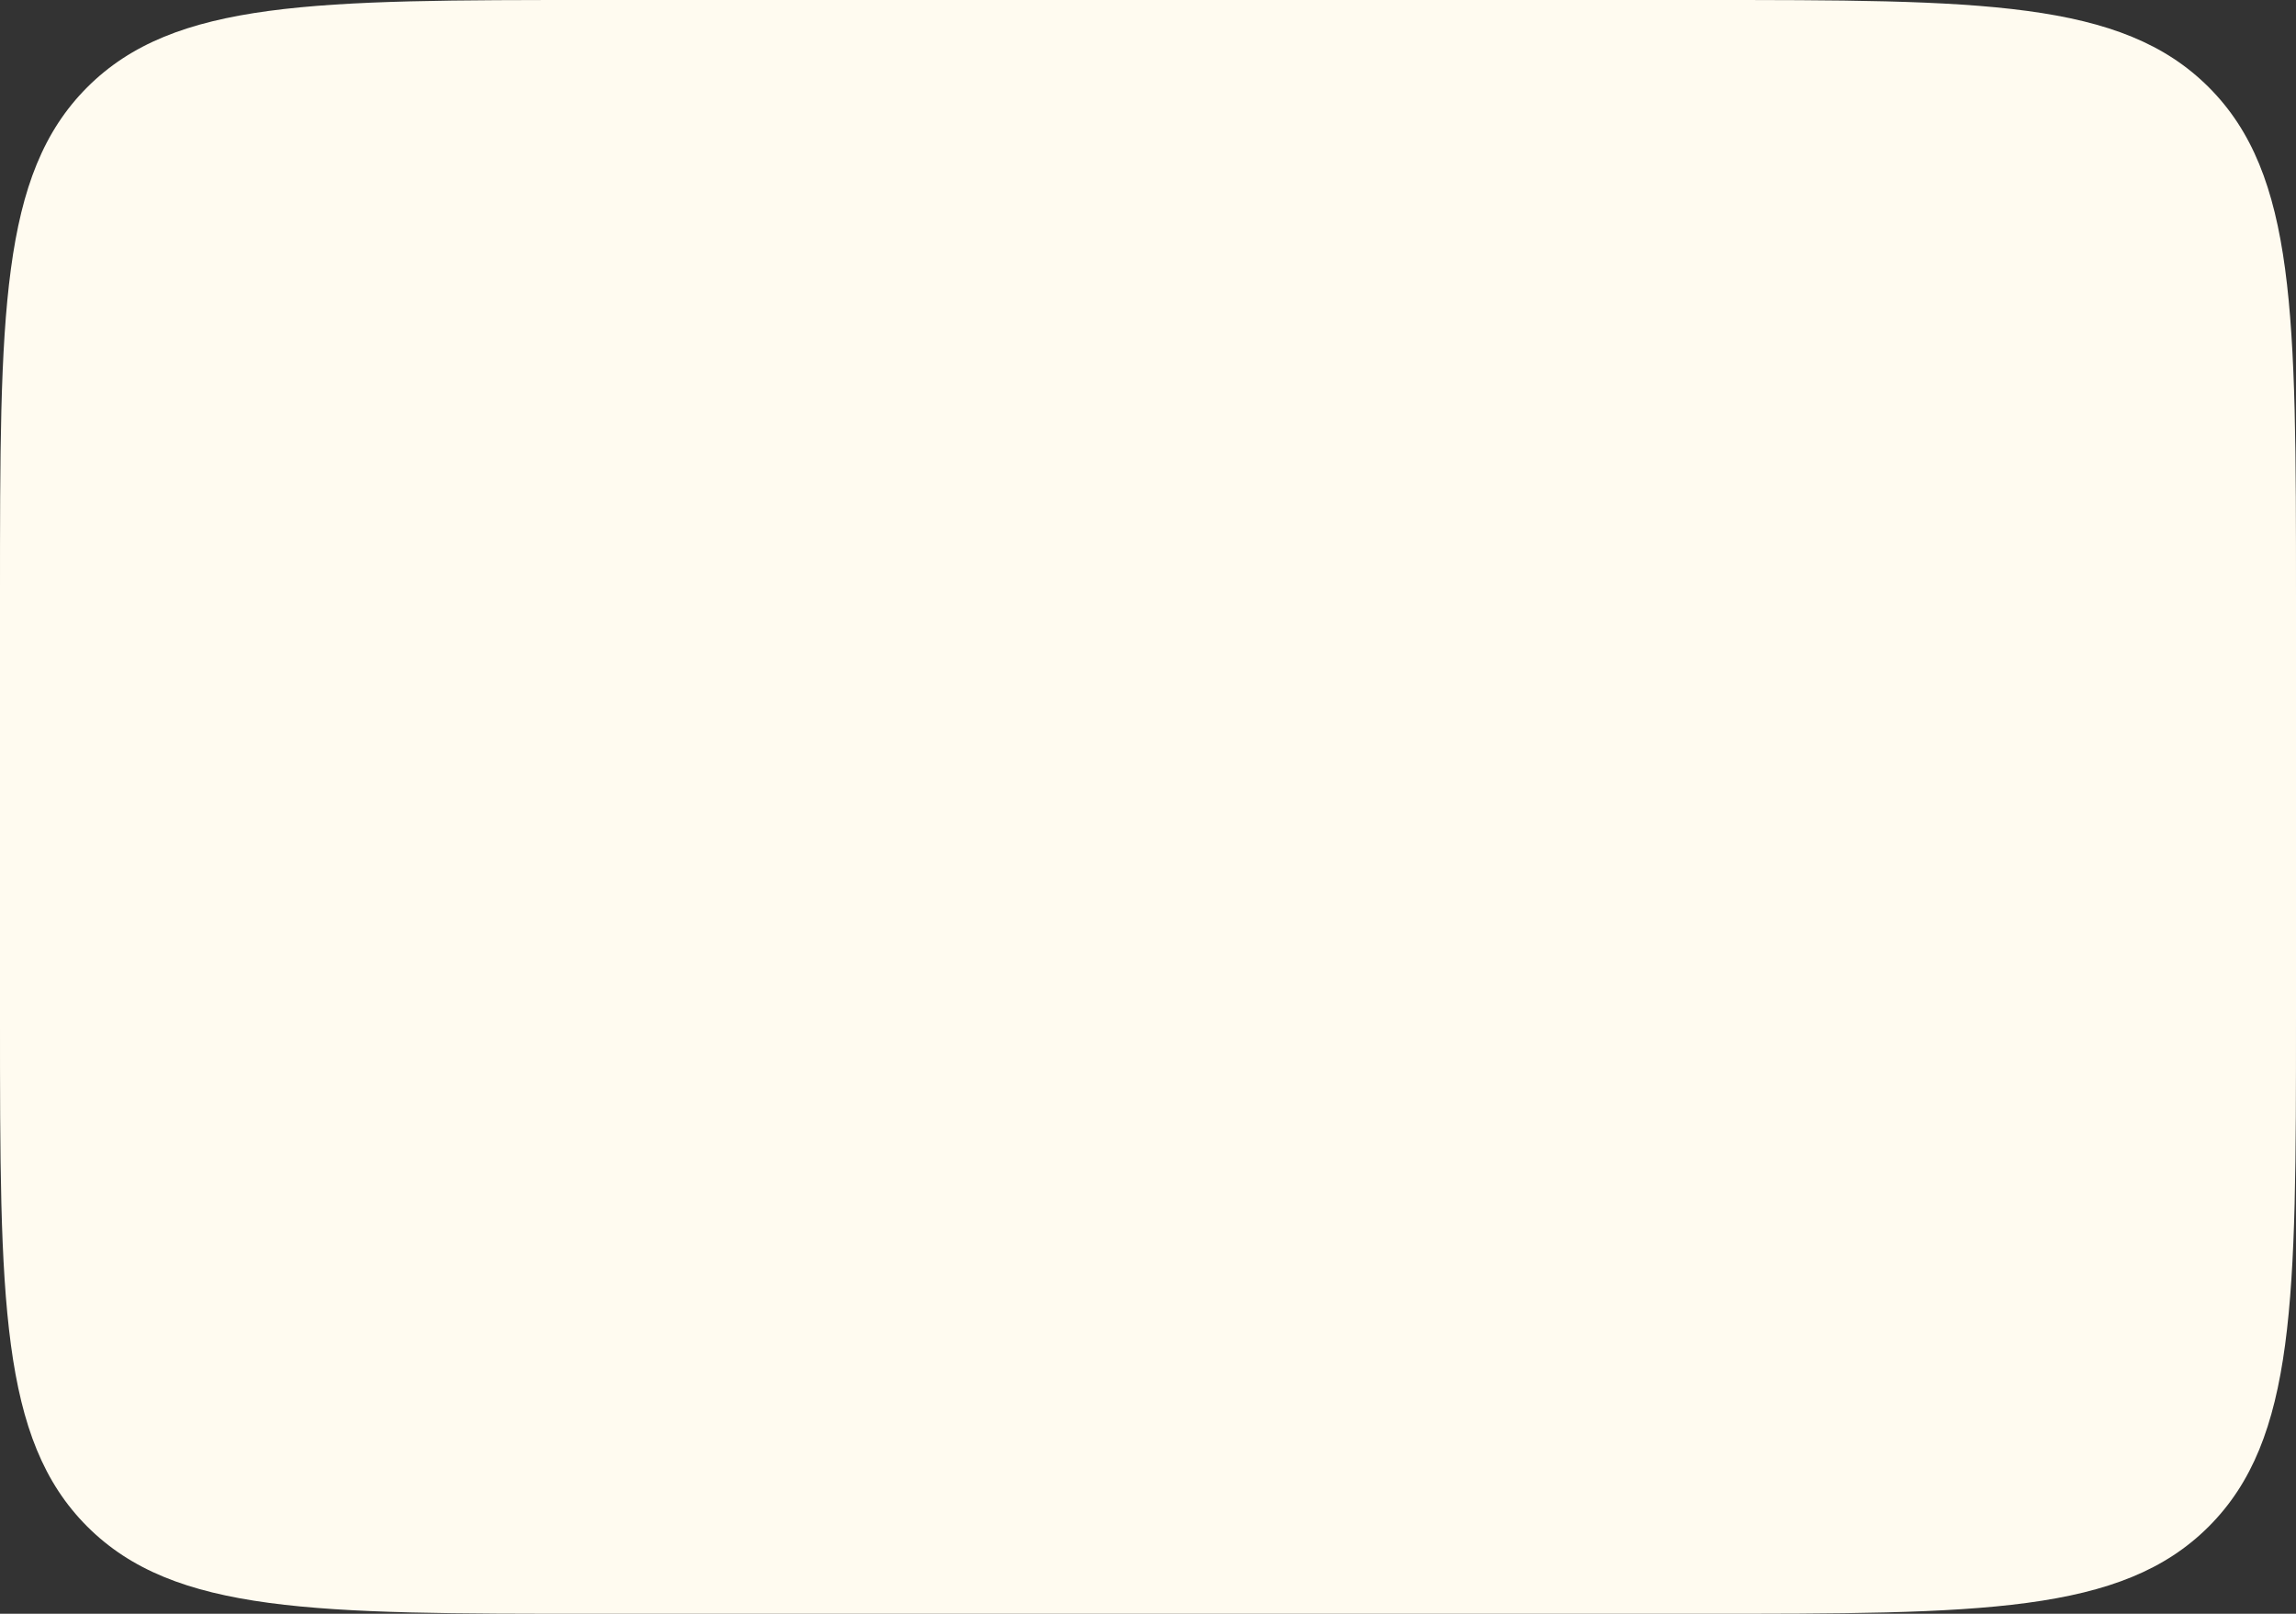 <?xml version="1.0" encoding="UTF-8"?> <svg xmlns="http://www.w3.org/2000/svg" width="185" height="130" viewBox="0 0 185 130" fill="none"><rect x="0" y="0" width="185" height="130" fill="#333333" stroke="none"/> <path d="M0 48C0 25.373 0 14.059 7.029 7.029C14.059 0 25.373 0 48 0H137C159.627 0 170.941 0 177.971 7.029C185 14.059 185 25.373 185 48V82C185 104.627 185 115.941 177.971 122.971C170.941 130 159.627 130 137 130H48C25.373 130 14.059 130 7.029 122.971C0 115.941 0 104.627 0 82V48Z" fill="#FFFBF0"></path> </svg> 